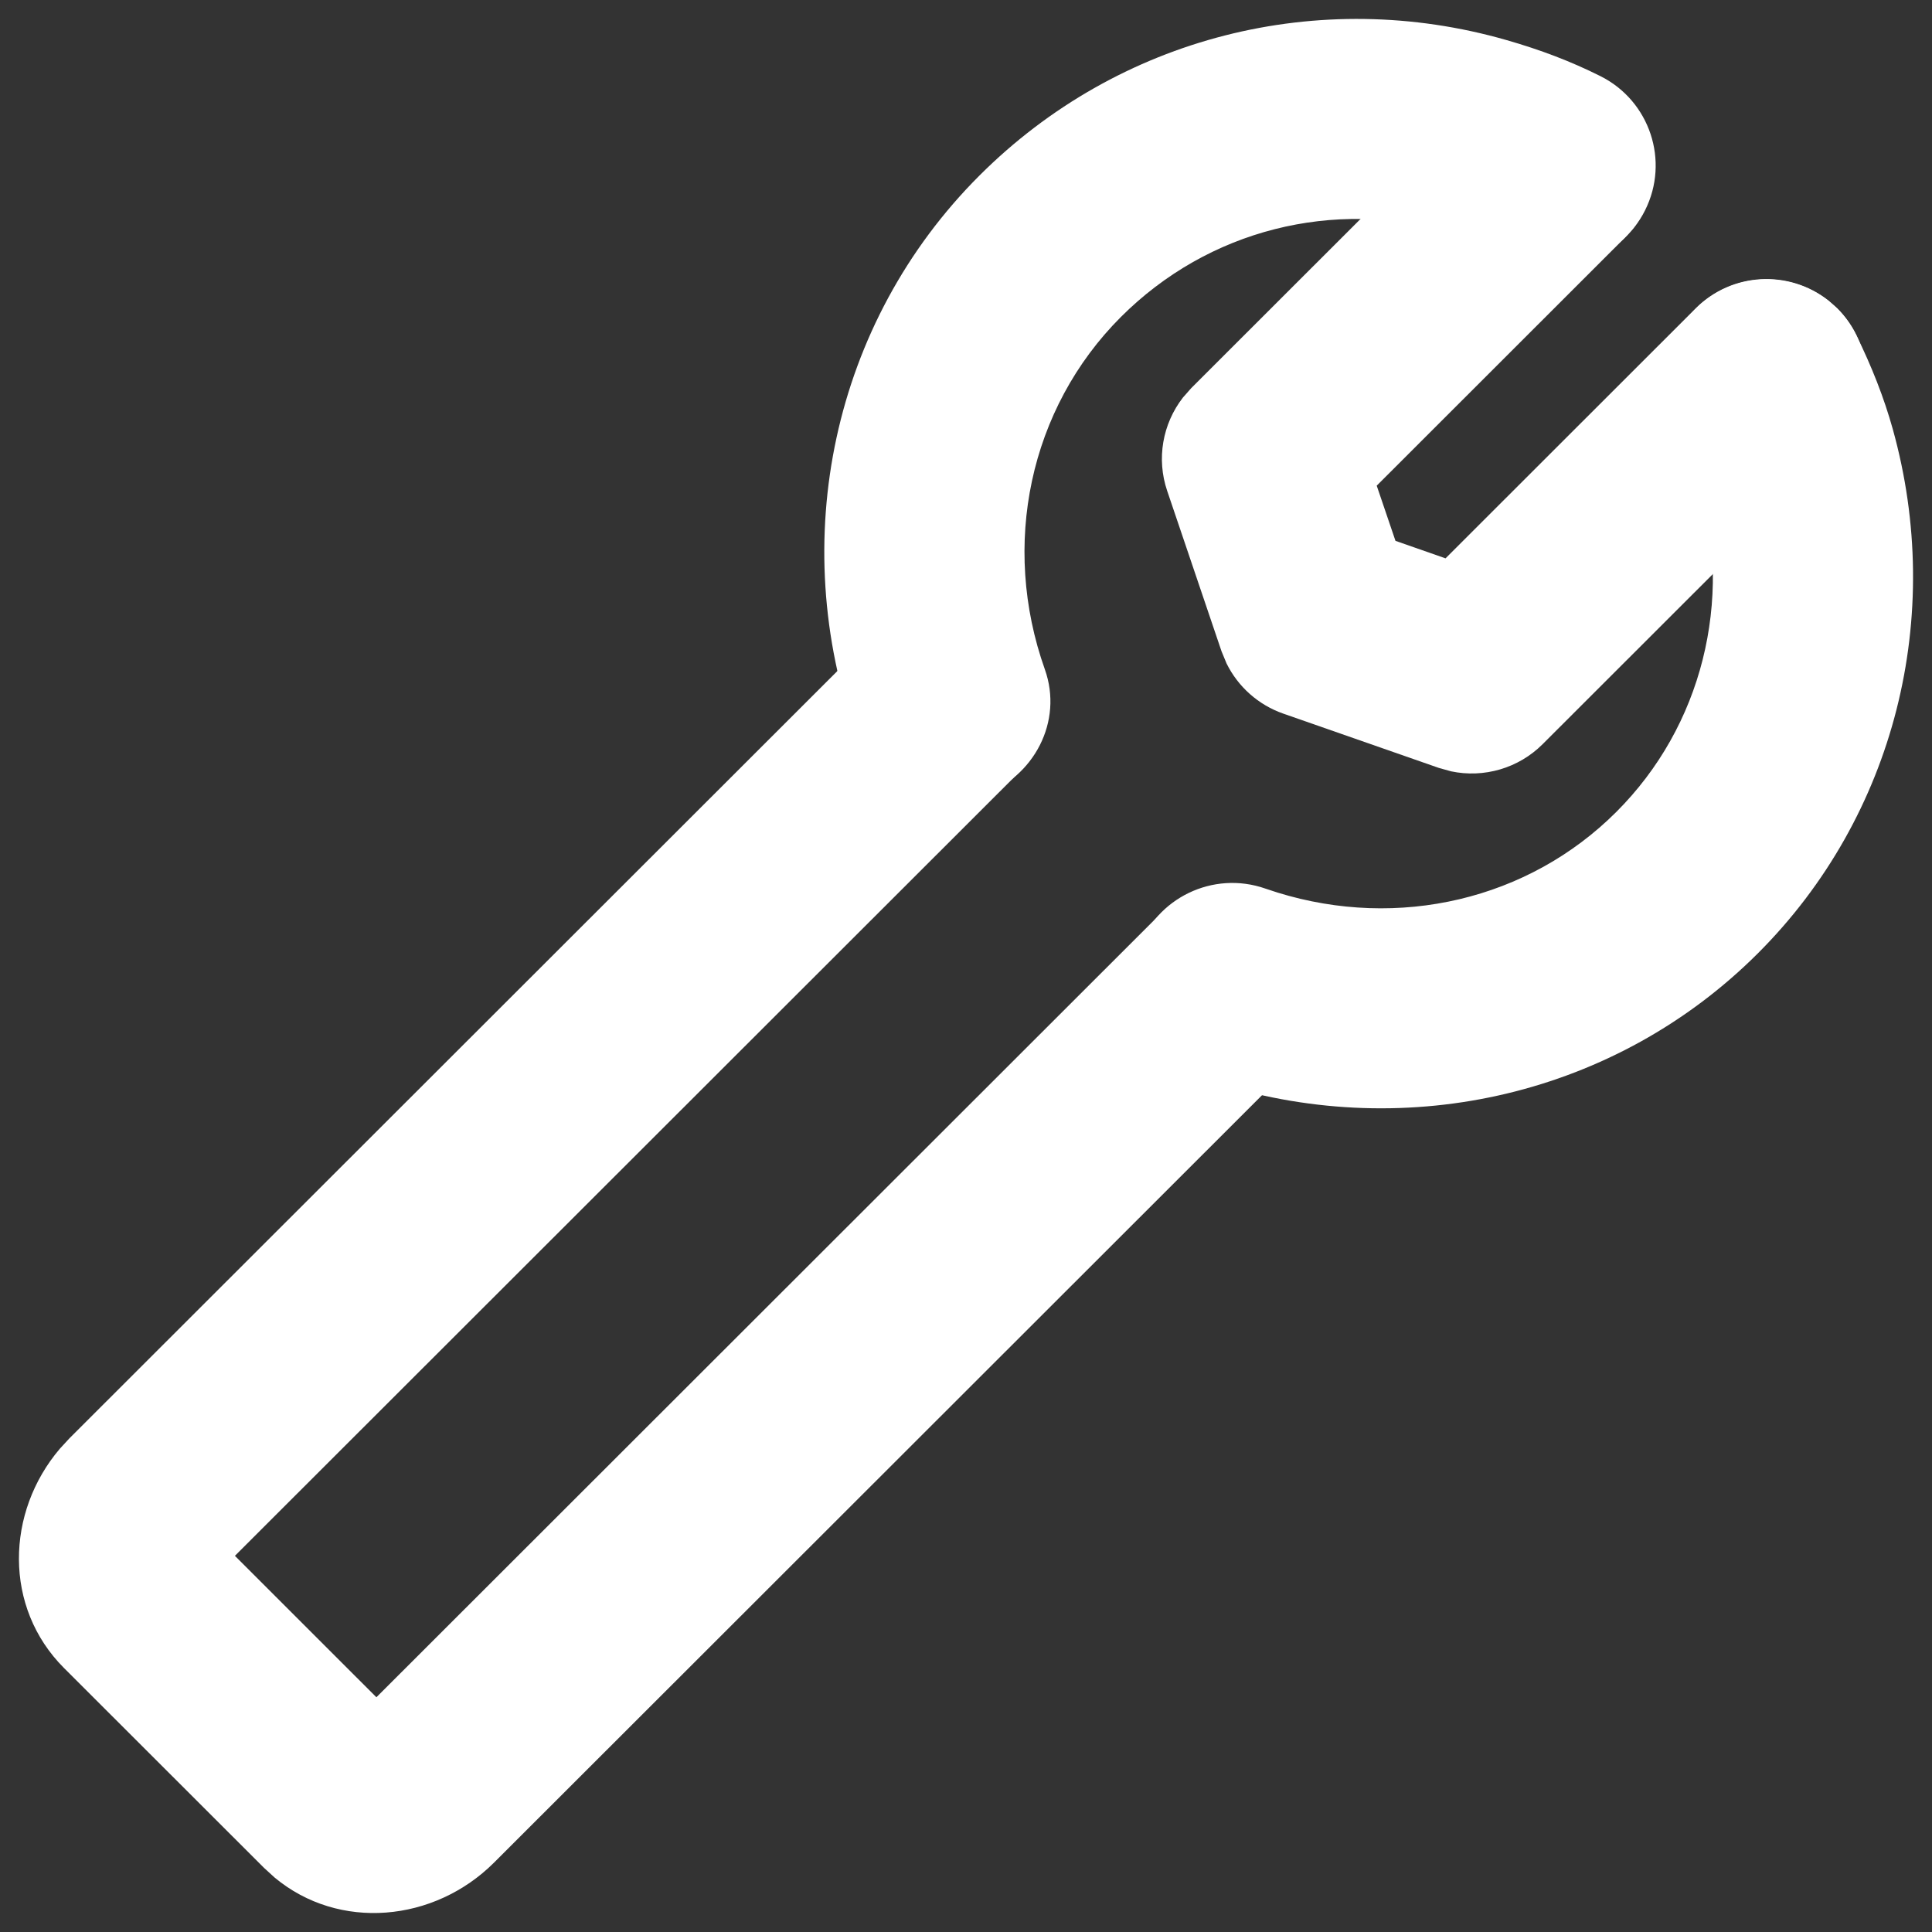 <?xml version="1.0" encoding="utf-8"?>
<svg xmlns="http://www.w3.org/2000/svg" width="34" height="34" viewBox="0 0 34 34" fill="none">
<rect x="0" y="0" width="34" height="34" fill="#333333" stroke="none"/>
<path d="M22.814 16.181C23.453 16.82 23.498 17.826 22.951 18.517L22.814 18.67L8.695 32.778C7.641 33.83 5.964 33.985 4.832 33.041L4.648 32.873L1.127 29.355C0.059 28.287 0.102 26.611 1.055 25.493L1.222 25.312L15.342 11.204C16.029 10.517 17.145 10.517 17.832 11.204C18.471 11.842 18.517 12.848 17.969 13.539L17.832 13.693L4.134 27.38L6.624 29.869L20.323 16.181C20.962 15.543 21.969 15.498 22.66 16.045L22.814 16.181Z" fill="white"/>
<path d="M28.95 3.702C28.514 4.571 27.455 4.922 26.586 4.486C26.27 4.328 25.938 4.202 25.538 4.088C23.465 3.493 21.265 4.041 19.727 5.577C18.113 7.191 17.611 9.596 18.388 11.781C18.713 12.697 18.197 13.677 17.28 14.003C16.364 14.328 15.394 13.875 15.068 12.96C13.844 9.516 14.644 5.679 17.237 3.089C19.688 0.64 23.217 -0.241 26.511 0.705C27.11 0.877 27.642 1.078 28.165 1.34C29.035 1.776 29.386 2.834 28.95 3.702Z" fill="white"/>
<path d="M32.667 5.897C32.937 6.443 33.156 7.001 33.309 7.549C34.226 10.835 33.36 14.355 30.936 16.777C28.445 19.265 24.797 20.107 21.443 19.071L21.105 18.96C20.186 18.639 19.702 17.636 20.023 16.718C20.344 15.801 21.349 15.317 22.267 15.637L22.483 15.708C24.609 16.365 26.894 15.838 28.445 14.288C29.955 12.78 30.497 10.577 29.916 8.495C29.824 8.167 29.685 7.812 29.509 7.455C29.078 6.584 29.436 5.528 30.308 5.098C31.18 4.668 32.236 5.025 32.667 5.897Z" fill="white"/>
<path d="M32.333 5.426C32.971 6.065 33.017 7.071 32.469 7.762L32.333 7.915L27.147 13.097C26.722 13.521 26.114 13.696 25.536 13.574L25.321 13.514L22.585 12.559C22.146 12.406 21.788 12.087 21.585 11.675L21.497 11.462L20.541 8.64C20.349 8.076 20.458 7.46 20.817 6.997L20.963 6.831L26.102 1.696C26.79 1.009 27.905 1.009 28.593 1.696C29.232 2.334 29.278 3.341 28.73 4.032L28.593 4.185L24.228 8.547L24.558 9.518L25.439 9.826L29.842 5.426C30.48 4.788 31.488 4.743 32.179 5.29L32.333 5.426Z" fill="white"/>
</svg>
